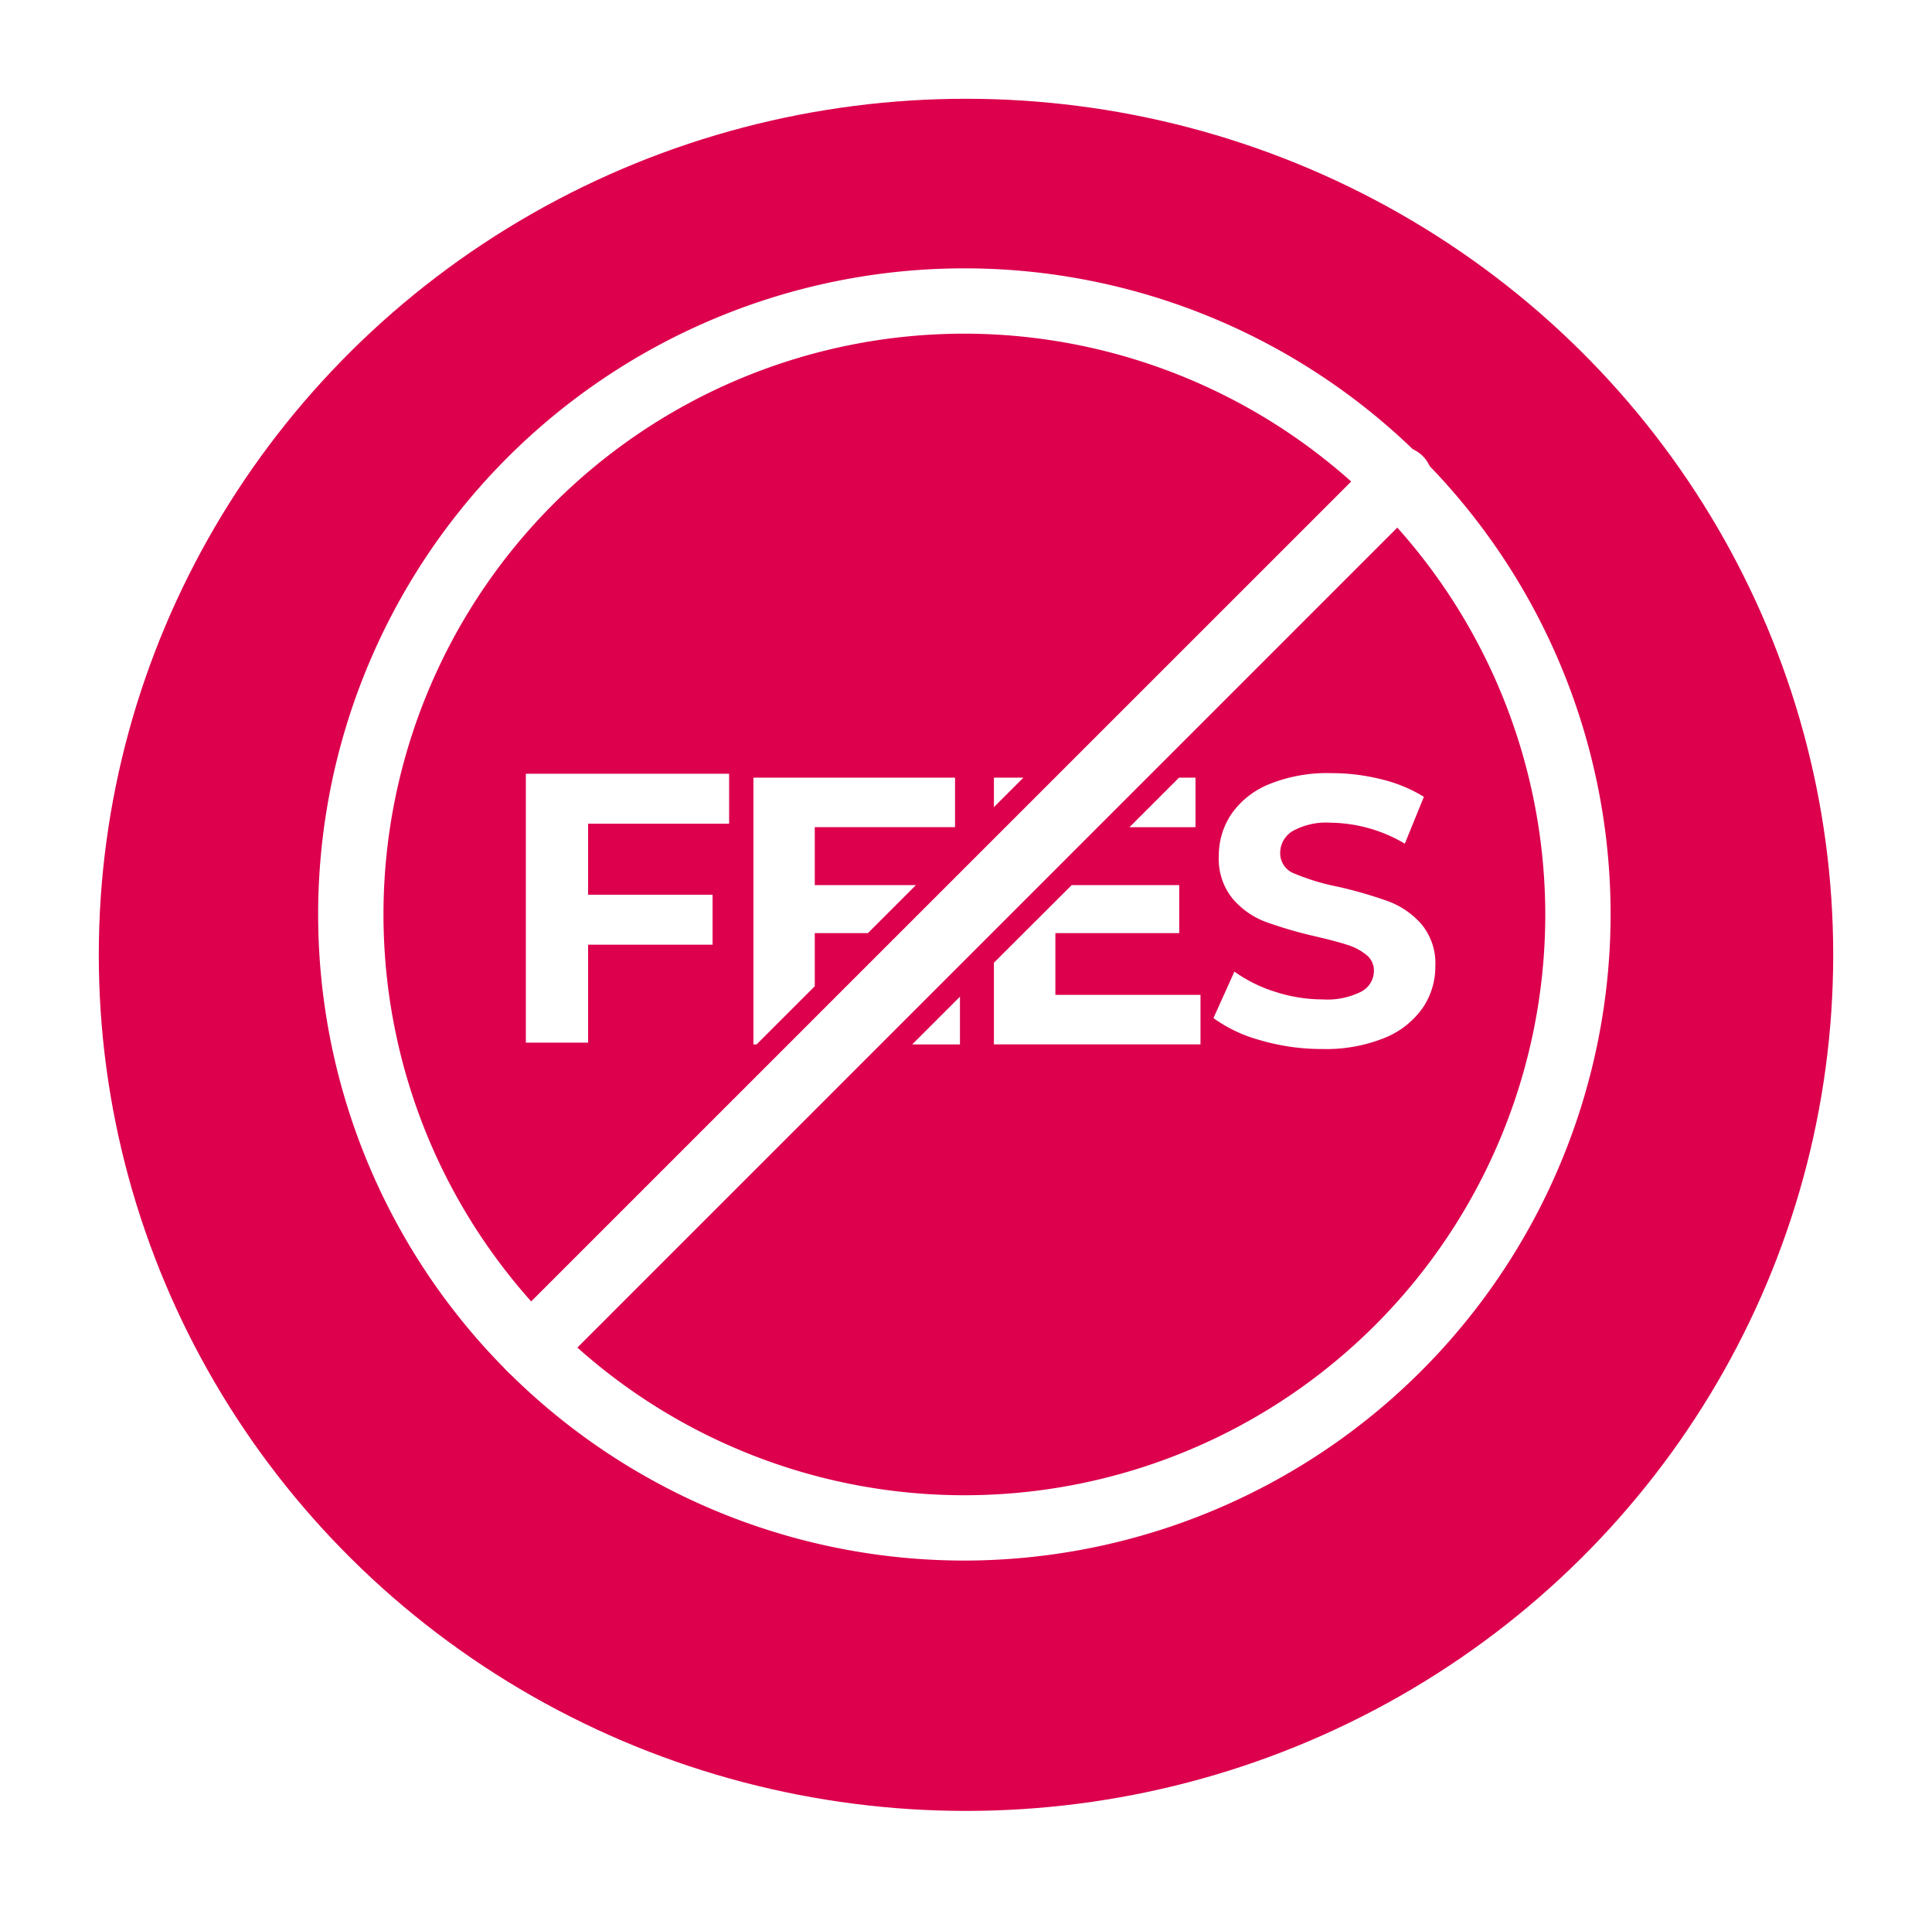 <svg xmlns="http://www.w3.org/2000/svg" xmlns:xlink="http://www.w3.org/1999/xlink" width="88" height="87" viewBox="0 0 88 87"><defs><style>.a,.d{fill:#fff;}.b{fill:#dc004d;}.c{clip-path:url(#c);}.d{stroke:rgba(0,0,0,0);}.e{filter:url(#a);}</style><filter id="a" x="0" y="0" width="88" height="87" filterUnits="userSpaceOnUse"><feOffset dy="2" input="SourceAlpha"/><feGaussianBlur stdDeviation="1.5" result="b"/><feFlood flood-opacity="0.051"/><feComposite operator="in" in2="b"/><feComposite in="SourceGraphic"/></filter><clipPath id="c"><rect class="a" width="58.87" height="58.87"/></clipPath></defs><g transform="translate(-1117.5 -315.5)"><g class="e" transform="matrix(1, 0, 0, 1, 1117.5, 315.5)"><ellipse class="b" cx="39.5" cy="39" rx="39.5" ry="39" transform="translate(4.5 2.5)"/></g><g transform="translate(1131.991 327.725)"><g class="c"><path class="a" d="M98.082,66.264a6.528,6.528,0,0,1-2.161-1.016l.955-2.118a6.488,6.488,0,0,0,1.857.92,6.982,6.982,0,0,0,2.153.347,3.44,3.44,0,0,0,1.771-.356,1.074,1.074,0,0,0,.573-.946.9.9,0,0,0-.338-.721,2.565,2.565,0,0,0-.868-.46q-.531-.173-1.433-.382a19.72,19.72,0,0,1-2.274-.66A3.693,3.693,0,0,1,96.8,59.815a2.859,2.859,0,0,1-.634-1.945,3.384,3.384,0,0,1,.573-1.918,3.854,3.854,0,0,1,1.727-1.363,7.053,7.053,0,0,1,2.821-.5,9.333,9.333,0,0,1,2.274.278,6.712,6.712,0,0,1,1.945.8l-.868,2.135a6.781,6.781,0,0,0-3.368-.954,3.157,3.157,0,0,0-1.745.382,1.164,1.164,0,0,0-.564,1.007.984.984,0,0,0,.651.928,10.16,10.16,0,0,0,1.988.6,19.927,19.927,0,0,1,2.274.659,3.773,3.773,0,0,1,1.519,1.042,2.8,2.8,0,0,1,.634,1.928,3.316,3.316,0,0,1-.582,1.9,3.905,3.905,0,0,1-1.744,1.363,7.116,7.116,0,0,1-2.83.5,9.948,9.948,0,0,1-2.786-.391" transform="translate(-55.141 -31.092)"/><path class="a" d="M29.435,58.87A29.435,29.435,0,1,1,58.87,29.435,29.468,29.468,0,0,1,29.435,58.87m0-55.894A26.459,26.459,0,1,0,55.894,29.435,26.489,26.489,0,0,0,29.435,2.976"/><path class="a" d="M89.934,56.832V54.575h-.752l-2.257,2.257Z" transform="translate(-49.971 -31.373)"/><path class="a" d="M75.2,68.278h5.642V66.091h-4.9L72.4,69.627v3.72H81.81V71.091H75.2Z" transform="translate(-41.62 -37.993)"/><path class="a" d="M73.744,54.576H72.4v1.343Z" transform="translate(-41.62 -31.373)"/><path class="a" d="M20.742,61.753a1.488,1.488,0,0,1-1.052-2.54L59.212,19.69a1.488,1.488,0,1,1,2.1,2.1L21.794,61.317a1.484,1.484,0,0,1-1.052.436" transform="translate(-11.068 -11.068)"/><path class="a" d="M49.429,64.078V61.659h2.419l2.188-2.188H49.429V56.832h6.389V54.575H46.634V66.728h.145Z" transform="translate(-26.808 -31.373)"/><path class="a" d="M63.649,80.22h2.175V78.045Z" transform="translate(-36.59 -44.865)"/><path class="d" d="M4.287-9.975v3.237h5.67v2.275H4.287V0H1.452V-12.25H10.71v2.275Z" transform="translate(8.009 35.275)"/></g></g></g></svg>